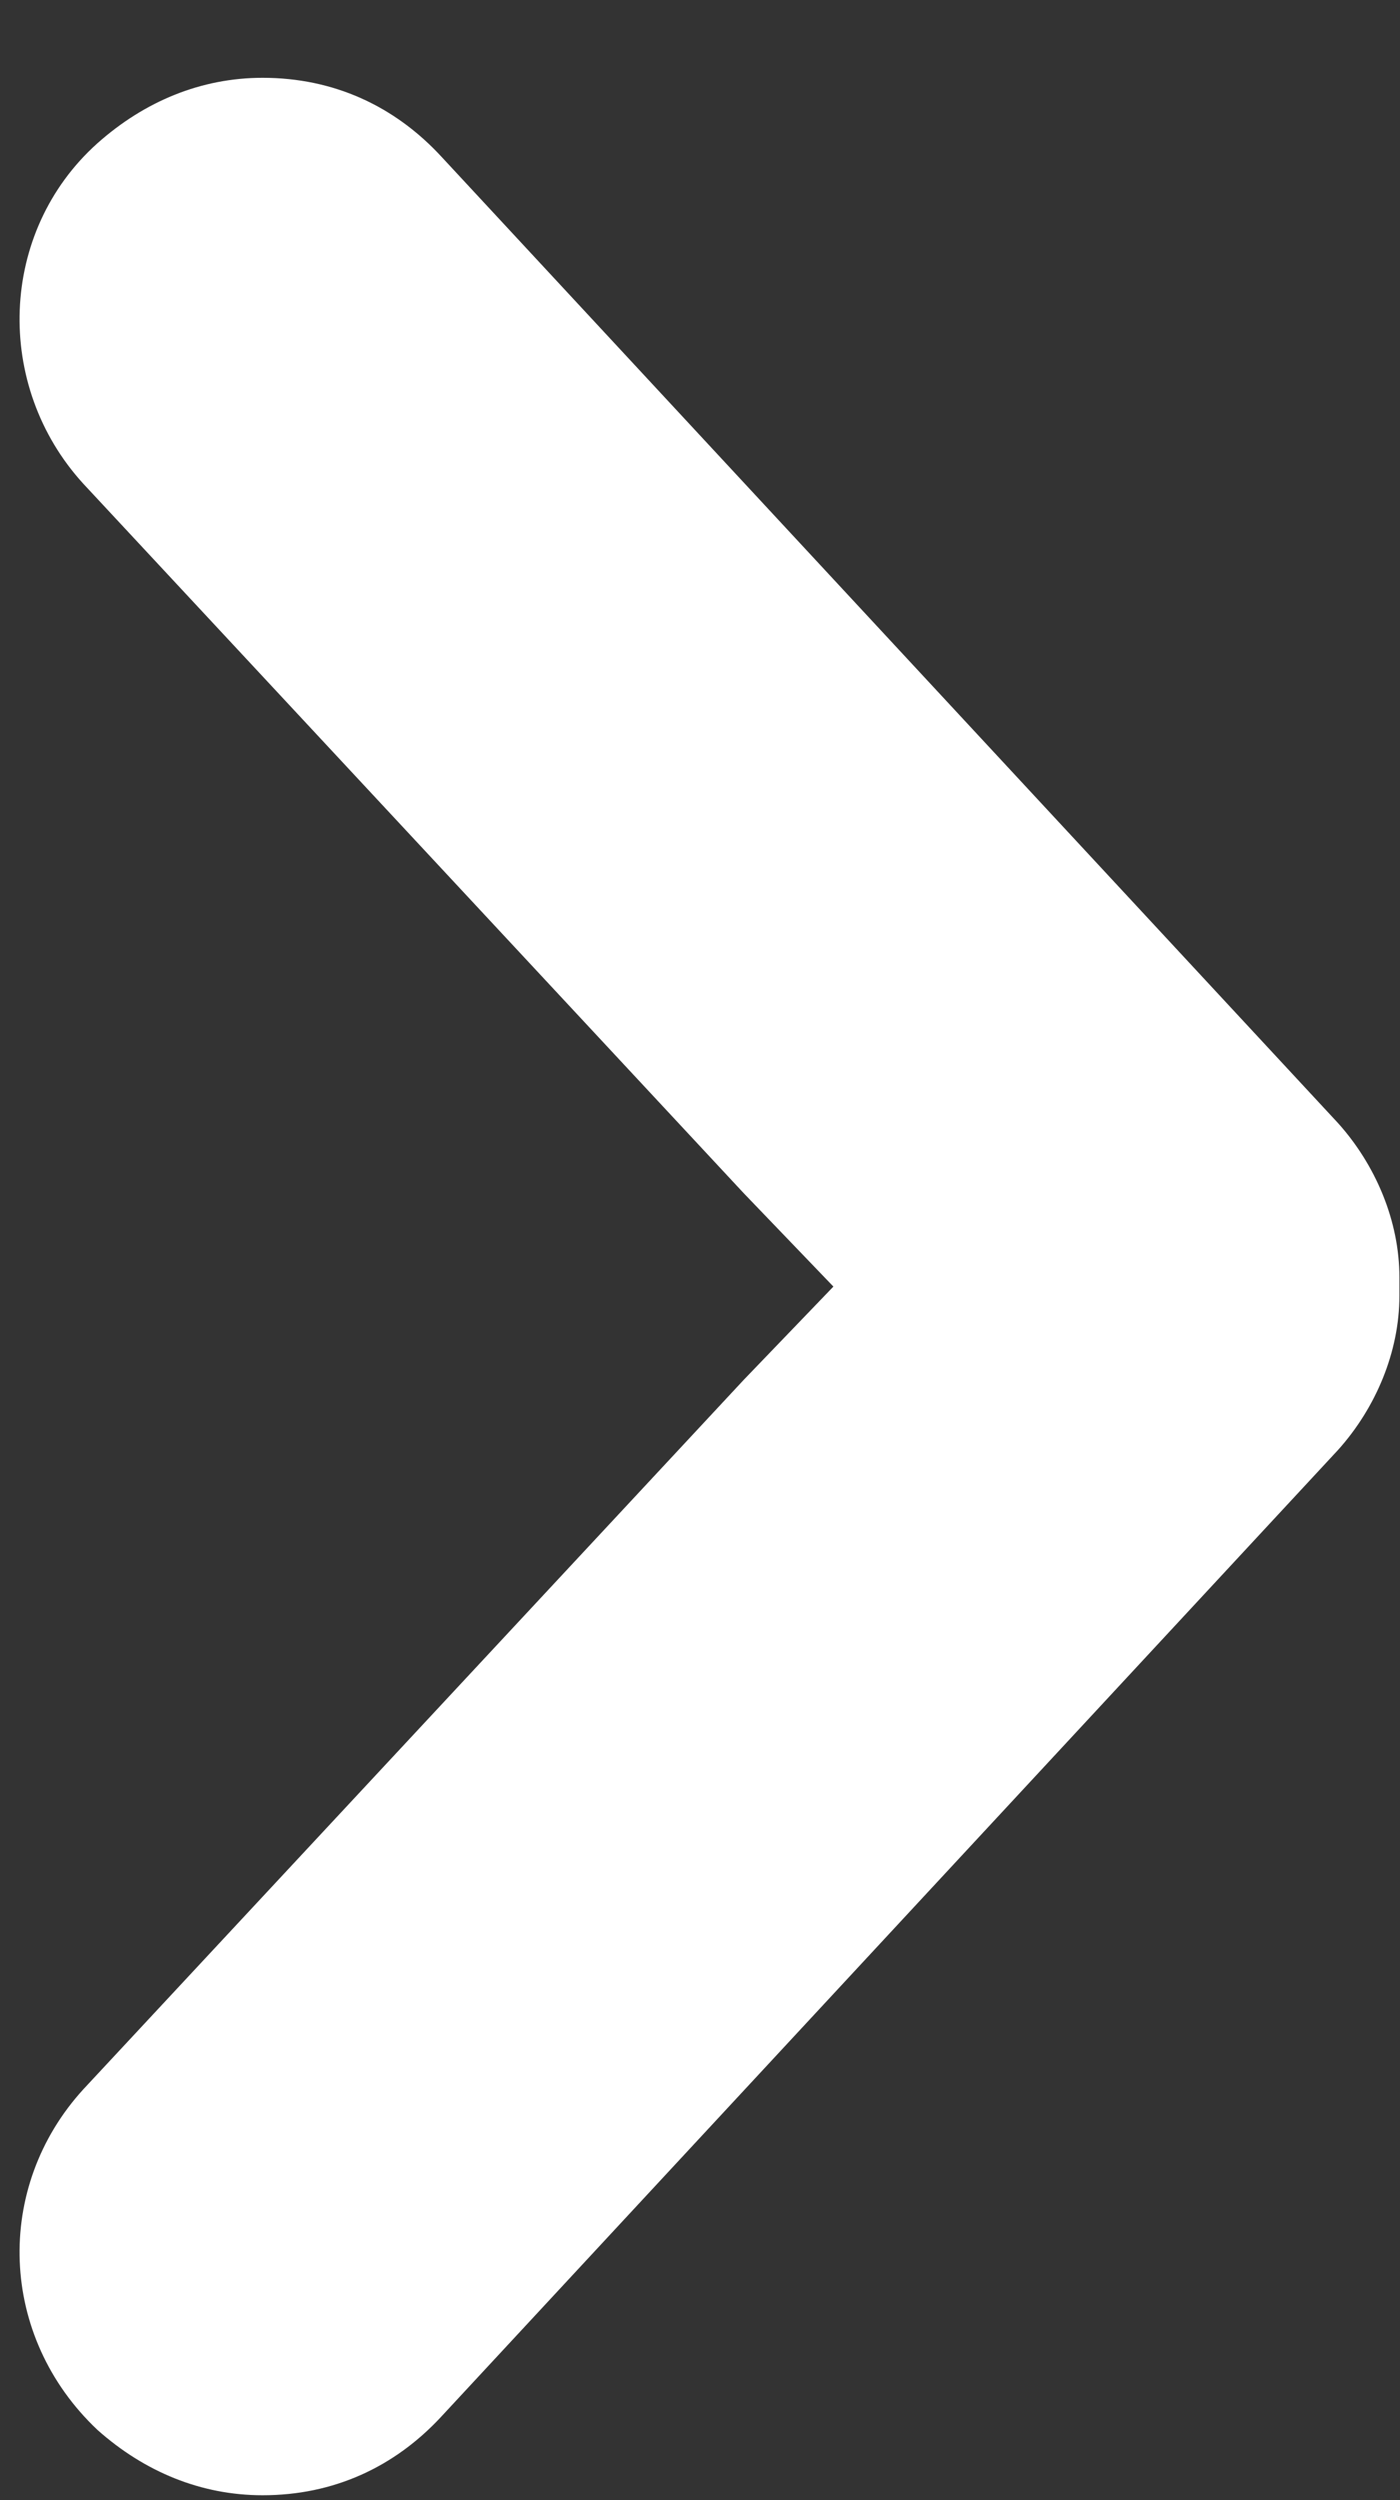 <svg width="14" height="25" viewBox="0 0 14 25" fill="none" xmlns="http://www.w3.org/2000/svg">
<rect x="0" y="0" width="14" height="25" fill="#333333" stroke="none"/>
<path d="M13.994 12.771C13.994 12.211 13.758 11.651 13.381 11.231L4.419 1.572C3.947 1.058 3.334 0.778 2.626 0.778C2.013 0.778 1.447 1.012 0.975 1.432C-0.015 2.318 -0.062 3.858 0.834 4.838L7.437 11.931L8.334 12.865L7.437 13.798L0.834 20.891C-0.062 21.871 -0.015 23.364 0.975 24.298C1.447 24.718 2.013 24.951 2.626 24.951C3.334 24.951 3.947 24.671 4.419 24.158L13.381 14.498C13.758 14.078 13.994 13.518 13.994 12.958V12.911V12.865V12.771Z" fill="white"/>
</svg>
